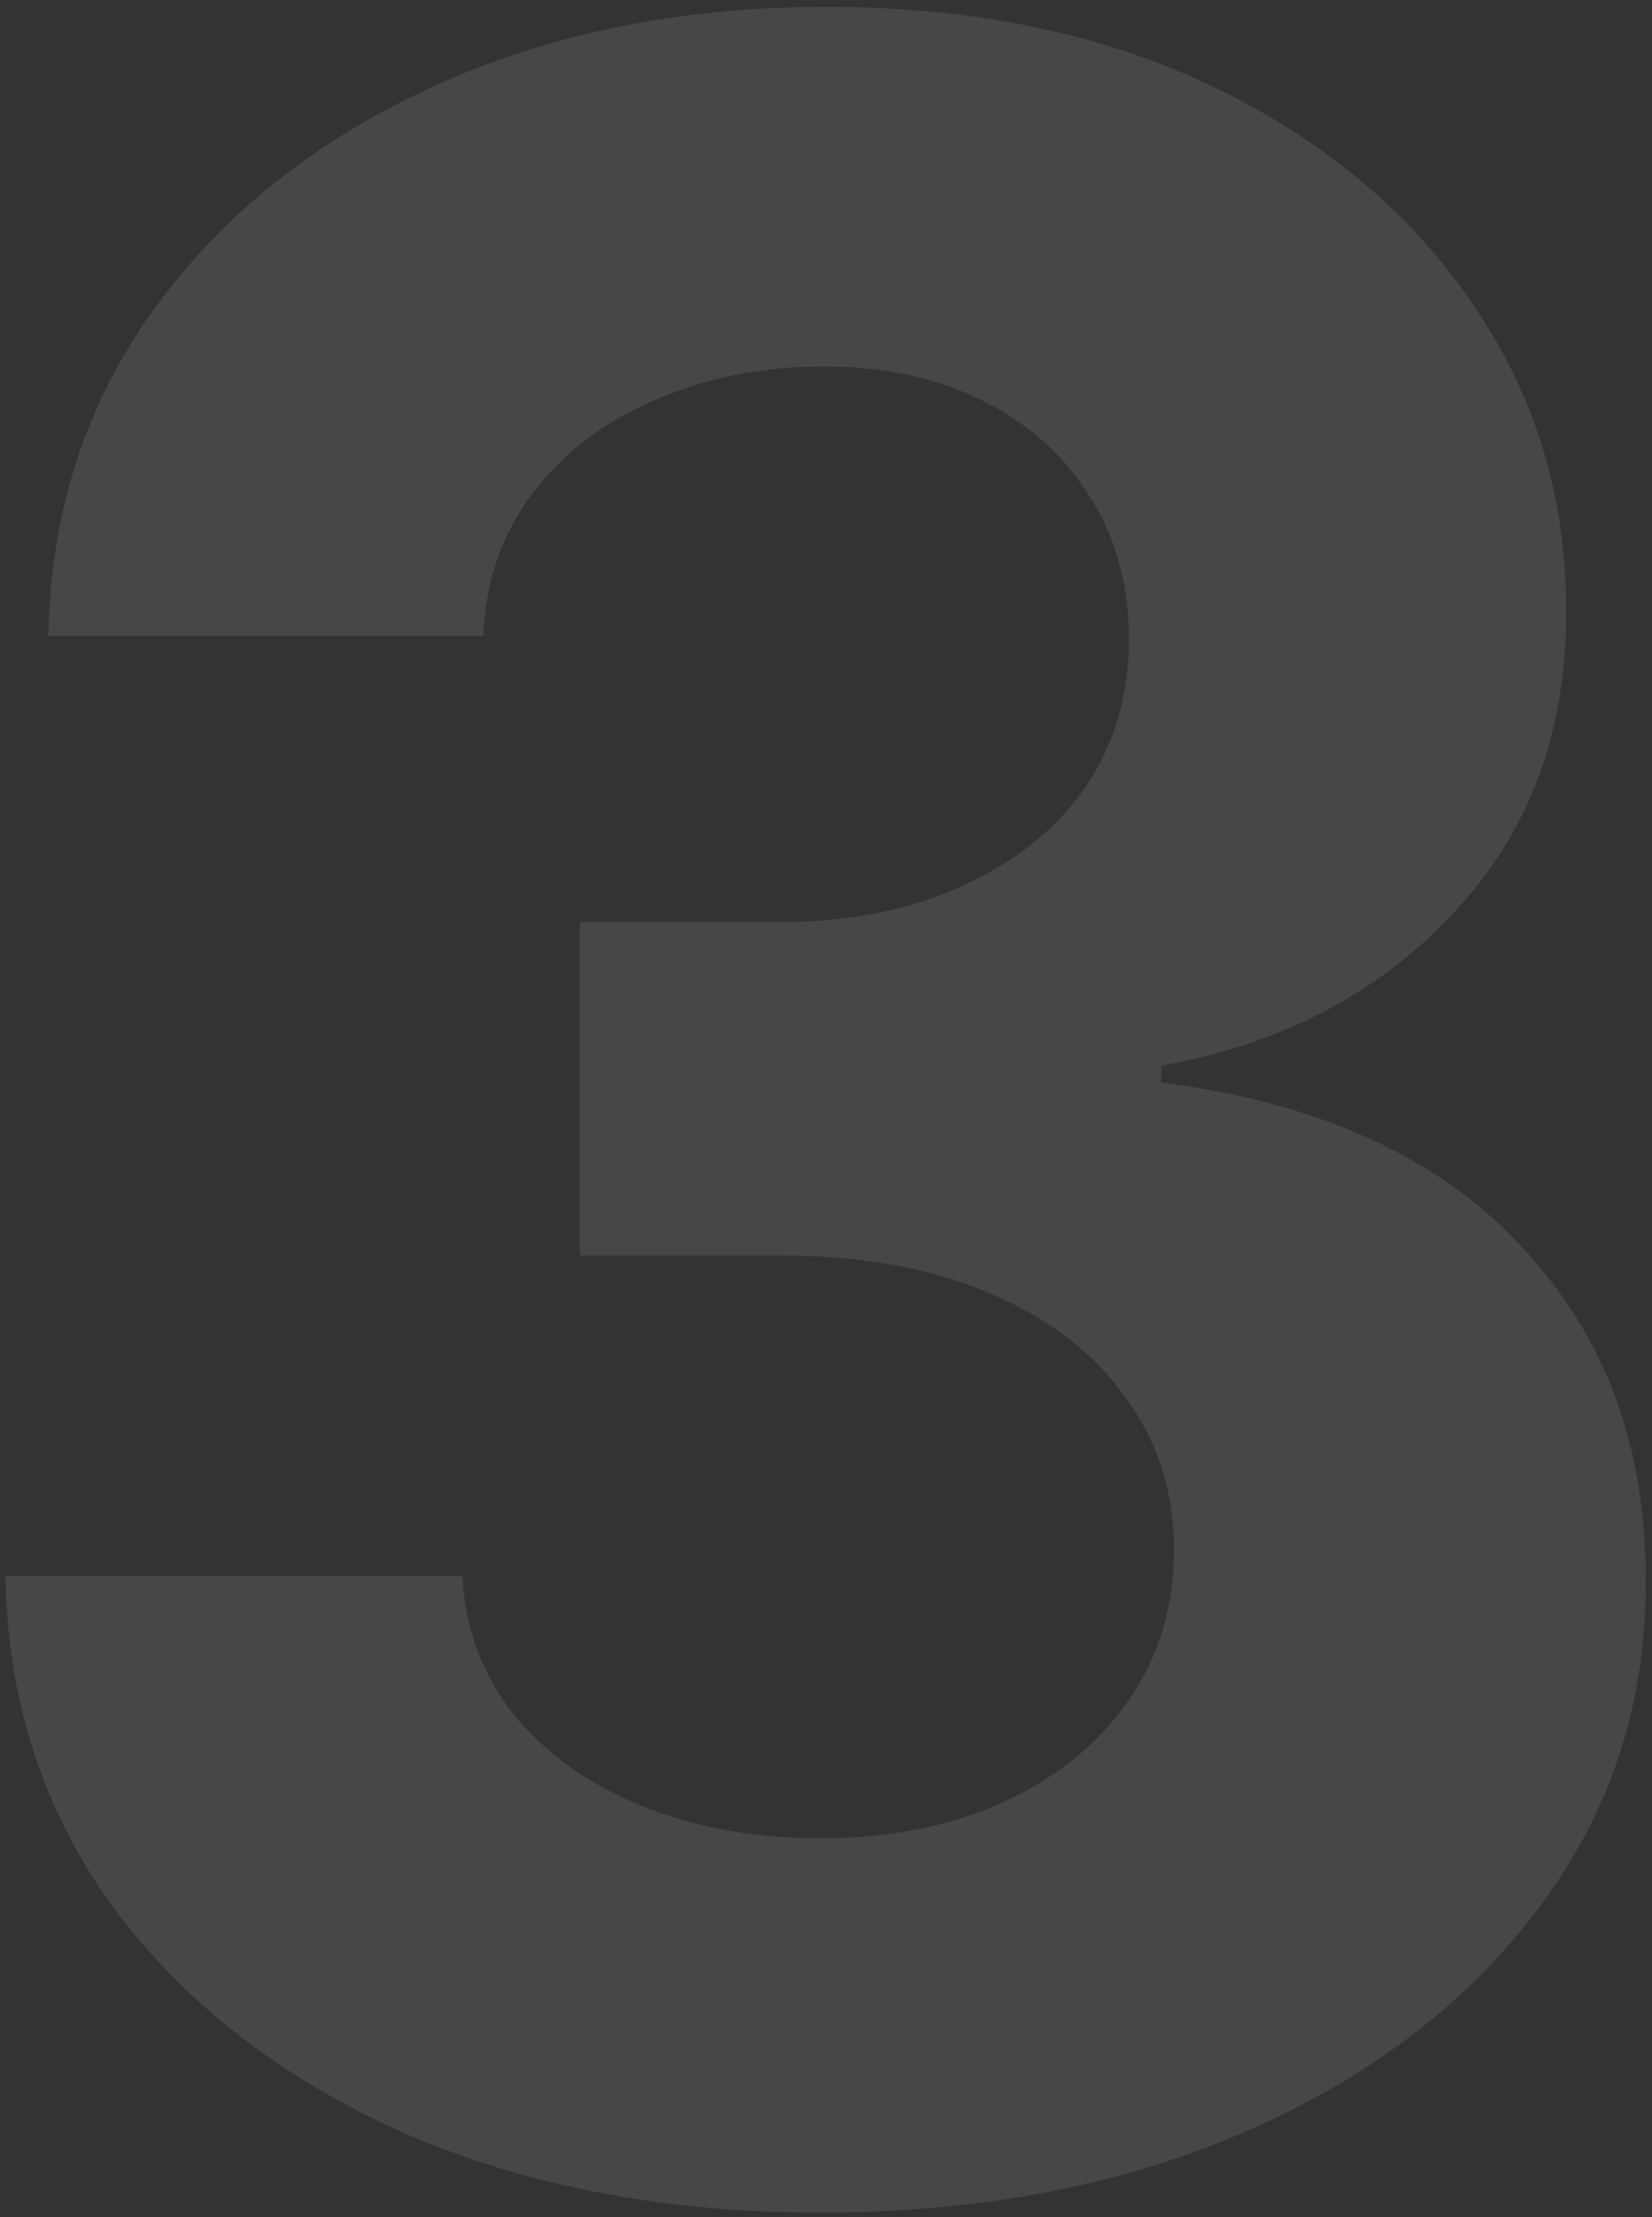 <svg width="120" height="161" viewBox="0 0 120 161" fill="none" xmlns="http://www.w3.org/2000/svg">
<rect x="0" y="0" width="120" height="161" fill="#333333" stroke="none"/>
<path d="M59.547 160.672C48.179 160.672 38.054 158.718 29.172 154.81C20.341 150.851 13.363 145.421 8.237 138.518C3.162 131.565 0.548 123.547 0.396 114.462H33.588C33.791 118.268 35.034 121.618 37.318 124.511C39.652 127.353 42.748 129.561 46.605 131.134C50.462 132.707 54.802 133.494 59.623 133.494C64.648 133.494 69.088 132.606 72.946 130.83C76.803 129.053 79.822 126.592 82.005 123.445C84.187 120.299 85.278 116.67 85.278 112.559C85.278 108.397 84.111 104.718 81.776 101.52C79.493 98.272 76.194 95.735 71.88 93.908C67.617 92.081 62.541 91.167 56.654 91.167H42.114V66.958H56.654C61.628 66.958 66.018 66.096 69.824 64.37C73.681 62.645 76.676 60.259 78.807 57.214C80.939 54.118 82.005 50.515 82.005 46.404C82.005 42.496 81.066 39.07 79.188 36.127C77.361 33.132 74.773 30.798 71.423 29.123C68.124 27.448 64.267 26.611 59.852 26.611C55.386 26.611 51.3 27.423 47.595 29.047C43.89 30.62 40.921 32.879 38.688 35.822C36.455 38.766 35.262 42.217 35.11 46.176H3.517C3.669 37.193 6.232 29.275 11.206 22.424C16.18 15.572 22.879 10.218 31.304 6.361C39.779 2.453 49.346 0.499 60.004 0.499C70.763 0.499 80.178 2.453 88.247 6.361C96.317 10.269 102.585 15.547 107.051 22.195C111.568 28.793 113.801 36.203 113.75 44.425C113.801 53.154 111.086 60.437 105.604 66.273C100.174 72.11 93.094 75.815 84.365 77.388V78.606C95.835 80.078 104.564 84.062 110.553 90.558C116.592 97.004 119.586 105.073 119.536 114.767C119.586 123.648 117.024 131.54 111.847 138.442C106.721 145.345 99.641 150.775 90.607 154.734C81.573 158.692 71.22 160.672 59.547 160.672Z" fill="white" fill-opacity="0.1"/>
</svg>
